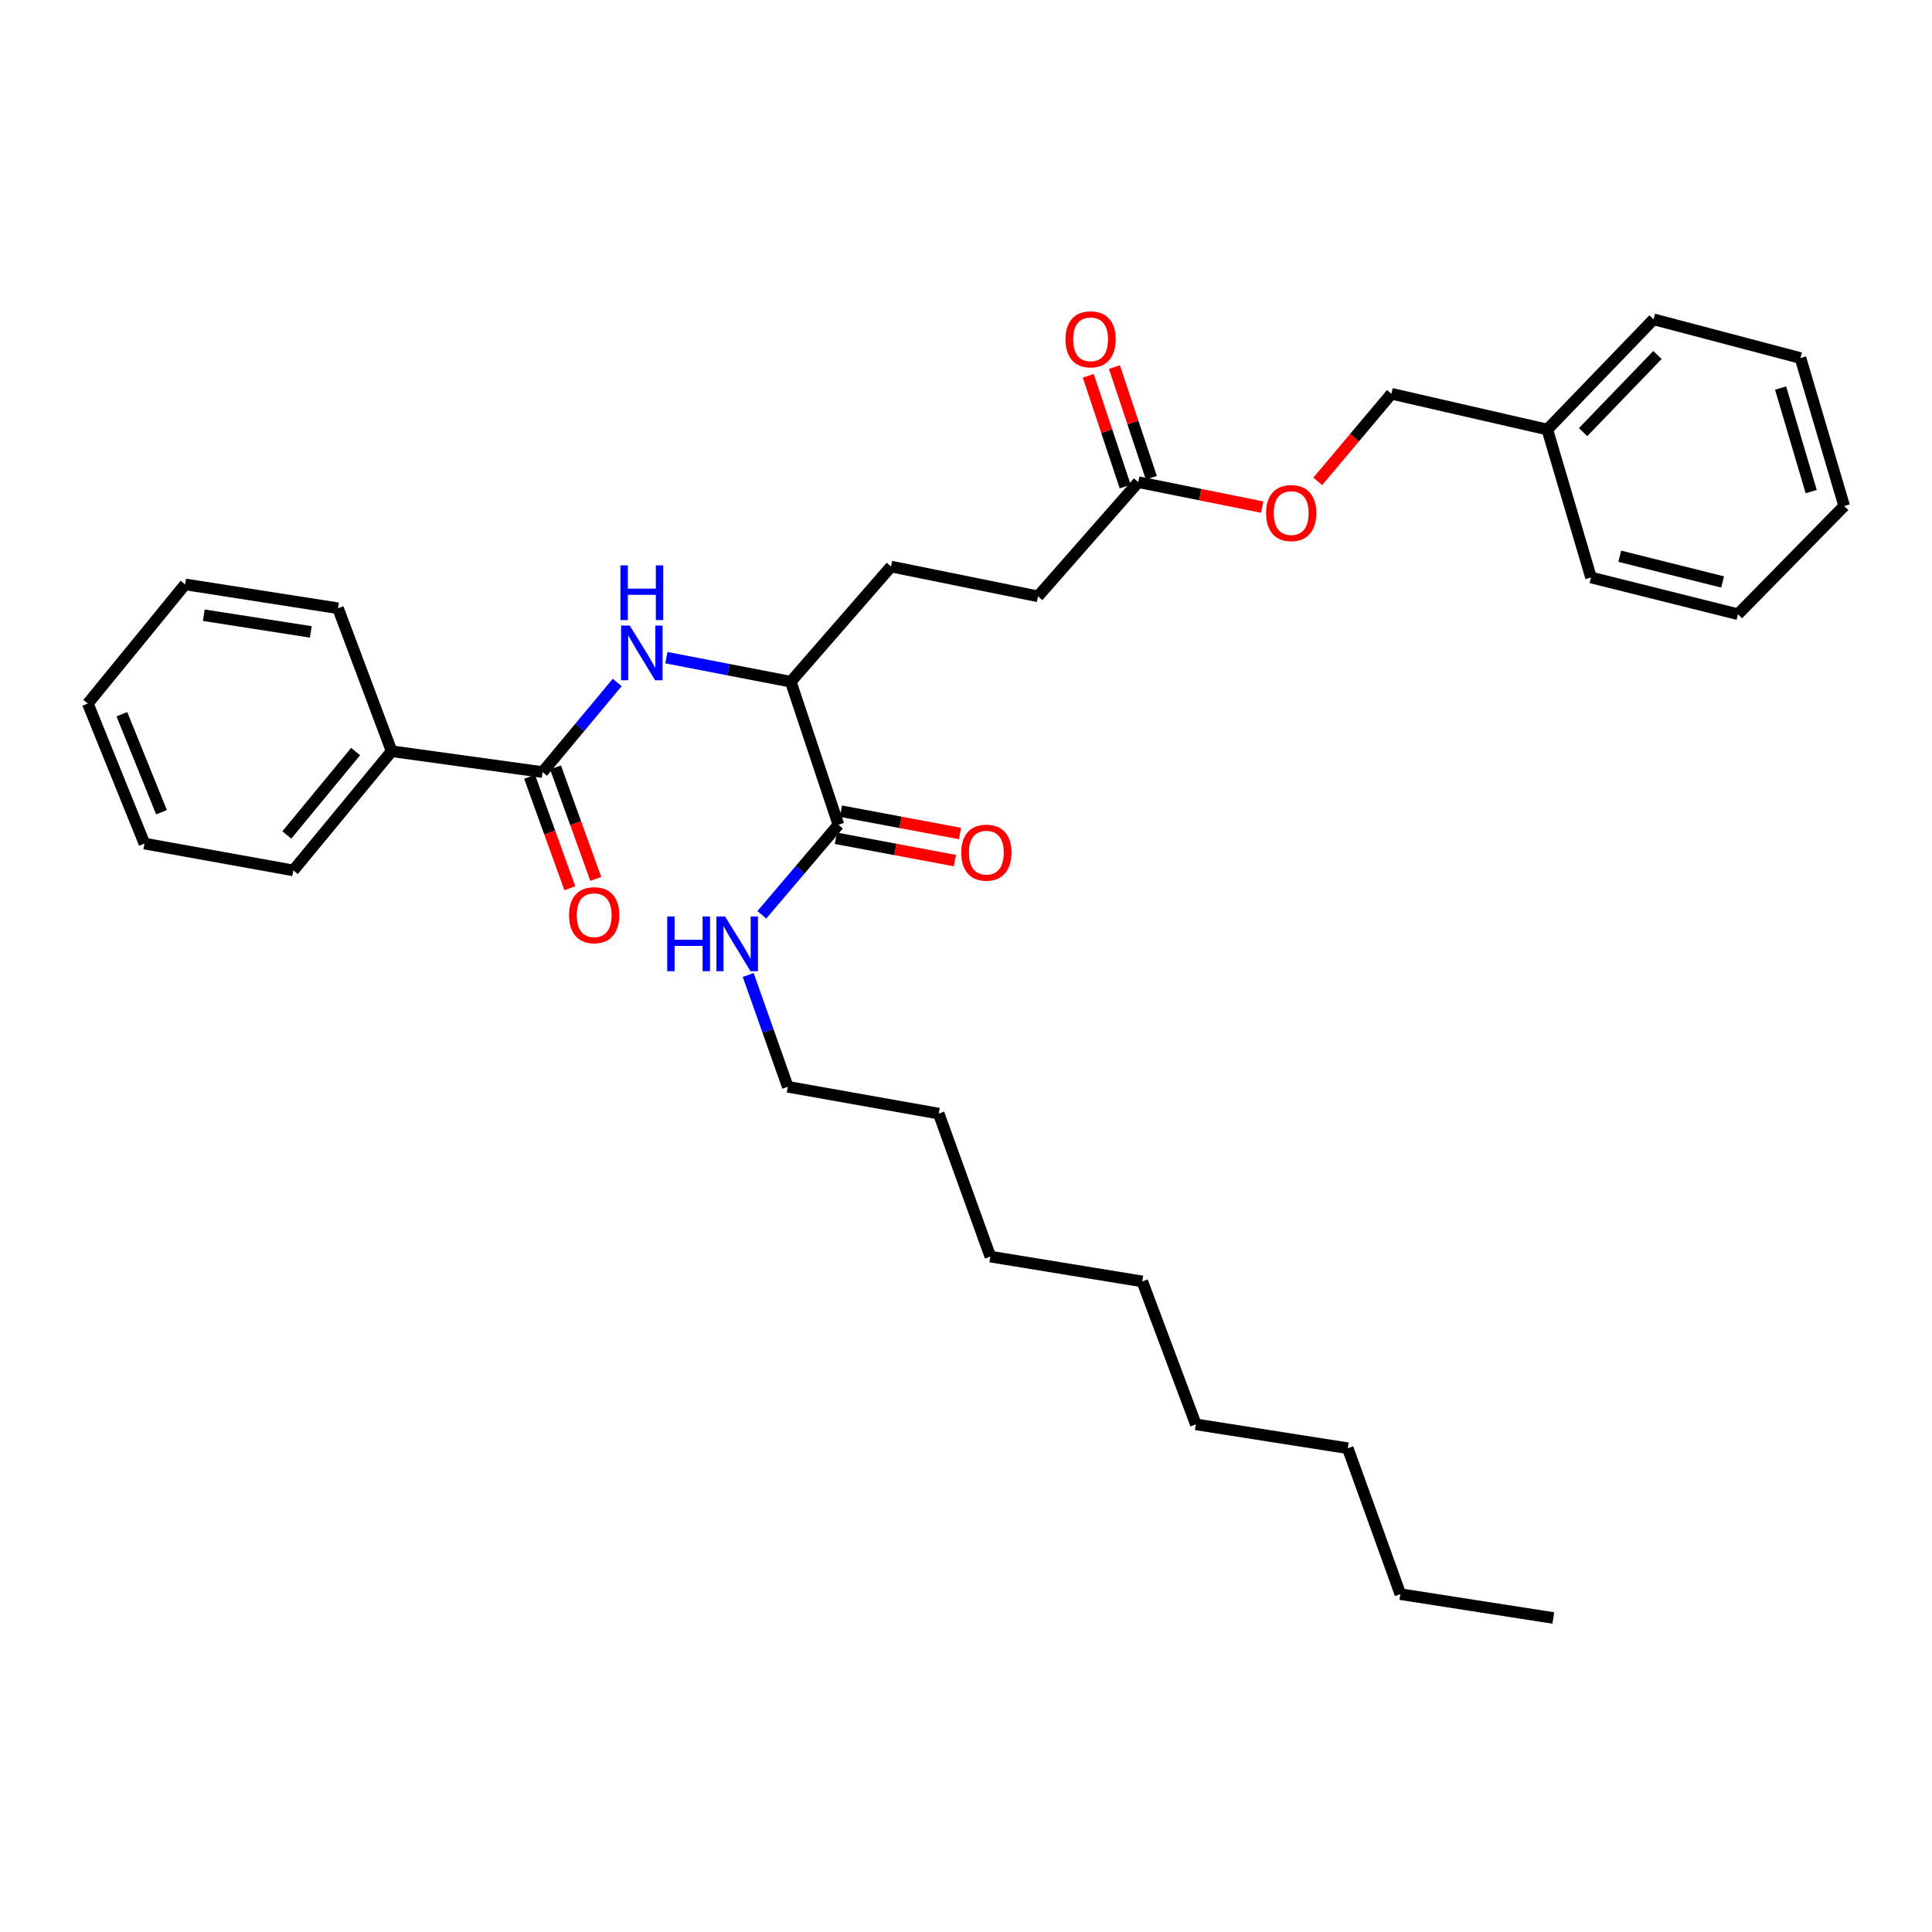 <?xml version='1.0' encoding='iso-8859-1'?>
<svg version='1.1' baseProfile='full'
              xmlns='http://www.w3.org/2000/svg'
                      xmlns:rdkit='http://www.rdkit.org/xml'
                      xmlns:xlink='http://www.w3.org/1999/xlink'
                  xml:space='preserve'
width='1000px' height='1000px' viewBox='0 0 1000 1000'>
<!-- END OF HEADER -->
<rect style='opacity:1.0;fill:#FFFFFF;stroke:none' width='1000' height='1000' x='0' y='0'> </rect>
<path class='bond-0' d='M 280.826,399.625 L 300.146,376.436' style='fill:none;fill-rule:evenodd;stroke:#000000;stroke-width:6px;stroke-linecap:butt;stroke-linejoin:miter;stroke-opacity:1' />
<path class='bond-0' d='M 300.146,376.436 L 319.467,353.246' style='fill:none;fill-rule:evenodd;stroke:#0000FF;stroke-width:6px;stroke-linecap:butt;stroke-linejoin:miter;stroke-opacity:1' />
<path class='bond-4' d='M 274.115,402.049 L 284.533,430.901' style='fill:none;fill-rule:evenodd;stroke:#000000;stroke-width:6px;stroke-linecap:butt;stroke-linejoin:miter;stroke-opacity:1' />
<path class='bond-4' d='M 284.533,430.901 L 294.951,459.753' style='fill:none;fill-rule:evenodd;stroke:#FF0000;stroke-width:6px;stroke-linecap:butt;stroke-linejoin:miter;stroke-opacity:1' />
<path class='bond-4' d='M 287.537,397.202 L 297.955,426.054' style='fill:none;fill-rule:evenodd;stroke:#000000;stroke-width:6px;stroke-linecap:butt;stroke-linejoin:miter;stroke-opacity:1' />
<path class='bond-4' d='M 297.955,426.054 L 308.373,454.906' style='fill:none;fill-rule:evenodd;stroke:#FF0000;stroke-width:6px;stroke-linecap:butt;stroke-linejoin:miter;stroke-opacity:1' />
<path class='bond-5' d='M 280.826,399.625 L 202.704,388.828' style='fill:none;fill-rule:evenodd;stroke:#000000;stroke-width:6px;stroke-linecap:butt;stroke-linejoin:miter;stroke-opacity:1' />
<path class='bond-2' d='M 344.917,340.402 L 377.111,346.627' style='fill:none;fill-rule:evenodd;stroke:#0000FF;stroke-width:6px;stroke-linecap:butt;stroke-linejoin:miter;stroke-opacity:1' />
<path class='bond-2' d='M 377.111,346.627 L 409.305,352.851' style='fill:none;fill-rule:evenodd;stroke:#000000;stroke-width:6px;stroke-linecap:butt;stroke-linejoin:miter;stroke-opacity:1' />
<path class='bond-1' d='M 433.961,426.873 L 409.305,352.851' style='fill:none;fill-rule:evenodd;stroke:#000000;stroke-width:6px;stroke-linecap:butt;stroke-linejoin:miter;stroke-opacity:1' />
<path class='bond-6' d='M 432.644,433.886 L 463.458,439.67' style='fill:none;fill-rule:evenodd;stroke:#000000;stroke-width:6px;stroke-linecap:butt;stroke-linejoin:miter;stroke-opacity:1' />
<path class='bond-6' d='M 463.458,439.67 L 494.272,445.454' style='fill:none;fill-rule:evenodd;stroke:#FF0000;stroke-width:6px;stroke-linecap:butt;stroke-linejoin:miter;stroke-opacity:1' />
<path class='bond-6' d='M 435.277,419.861 L 466.091,425.645' style='fill:none;fill-rule:evenodd;stroke:#000000;stroke-width:6px;stroke-linecap:butt;stroke-linejoin:miter;stroke-opacity:1' />
<path class='bond-6' d='M 466.091,425.645 L 496.905,431.428' style='fill:none;fill-rule:evenodd;stroke:#FF0000;stroke-width:6px;stroke-linecap:butt;stroke-linejoin:miter;stroke-opacity:1' />
<path class='bond-10' d='M 433.961,426.873 L 414.144,450.189' style='fill:none;fill-rule:evenodd;stroke:#000000;stroke-width:6px;stroke-linecap:butt;stroke-linejoin:miter;stroke-opacity:1' />
<path class='bond-10' d='M 414.144,450.189 L 394.328,473.504' style='fill:none;fill-rule:evenodd;stroke:#0000FF;stroke-width:6px;stroke-linecap:butt;stroke-linejoin:miter;stroke-opacity:1' />
<path class='bond-9' d='M 409.305,352.851 L 461.209,293.249' style='fill:none;fill-rule:evenodd;stroke:#000000;stroke-width:6px;stroke-linecap:butt;stroke-linejoin:miter;stroke-opacity:1' />
<path class='bond-3' d='M 589.165,249.558 L 537.261,308.661' style='fill:none;fill-rule:evenodd;stroke:#000000;stroke-width:6px;stroke-linecap:butt;stroke-linejoin:miter;stroke-opacity:1' />
<path class='bond-7' d='M 595.934,247.301 L 586.38,218.653' style='fill:none;fill-rule:evenodd;stroke:#000000;stroke-width:6px;stroke-linecap:butt;stroke-linejoin:miter;stroke-opacity:1' />
<path class='bond-7' d='M 586.38,218.653 L 576.827,190.005' style='fill:none;fill-rule:evenodd;stroke:#FF0000;stroke-width:6px;stroke-linecap:butt;stroke-linejoin:miter;stroke-opacity:1' />
<path class='bond-7' d='M 582.396,251.816 L 572.843,223.167' style='fill:none;fill-rule:evenodd;stroke:#000000;stroke-width:6px;stroke-linecap:butt;stroke-linejoin:miter;stroke-opacity:1' />
<path class='bond-7' d='M 572.843,223.167 L 563.289,194.519' style='fill:none;fill-rule:evenodd;stroke:#FF0000;stroke-width:6px;stroke-linecap:butt;stroke-linejoin:miter;stroke-opacity:1' />
<path class='bond-8' d='M 589.165,249.558 L 621.236,256.014' style='fill:none;fill-rule:evenodd;stroke:#000000;stroke-width:6px;stroke-linecap:butt;stroke-linejoin:miter;stroke-opacity:1' />
<path class='bond-8' d='M 621.236,256.014 L 653.306,262.47' style='fill:none;fill-rule:evenodd;stroke:#FF0000;stroke-width:6px;stroke-linecap:butt;stroke-linejoin:miter;stroke-opacity:1' />
<path class='bond-14' d='M 202.704,388.828 L 151.831,450.522' style='fill:none;fill-rule:evenodd;stroke:#000000;stroke-width:6px;stroke-linecap:butt;stroke-linejoin:miter;stroke-opacity:1' />
<path class='bond-14' d='M 184.063,389.003 L 148.452,432.189' style='fill:none;fill-rule:evenodd;stroke:#000000;stroke-width:6px;stroke-linecap:butt;stroke-linejoin:miter;stroke-opacity:1' />
<path class='bond-15' d='M 202.704,388.828 L 174.949,314.829' style='fill:none;fill-rule:evenodd;stroke:#000000;stroke-width:6px;stroke-linecap:butt;stroke-linejoin:miter;stroke-opacity:1' />
<path class='bond-12' d='M 682.067,249.158 L 701.14,226.486' style='fill:none;fill-rule:evenodd;stroke:#FF0000;stroke-width:6px;stroke-linecap:butt;stroke-linejoin:miter;stroke-opacity:1' />
<path class='bond-12' d='M 701.14,226.486 L 720.213,203.814' style='fill:none;fill-rule:evenodd;stroke:#000000;stroke-width:6px;stroke-linecap:butt;stroke-linejoin:miter;stroke-opacity:1' />
<path class='bond-11' d='M 461.209,293.249 L 537.261,308.661' style='fill:none;fill-rule:evenodd;stroke:#000000;stroke-width:6px;stroke-linecap:butt;stroke-linejoin:miter;stroke-opacity:1' />
<path class='bond-16' d='M 387.272,504.643 L 397.516,533.581' style='fill:none;fill-rule:evenodd;stroke:#0000FF;stroke-width:6px;stroke-linecap:butt;stroke-linejoin:miter;stroke-opacity:1' />
<path class='bond-16' d='M 397.516,533.581 L 407.759,562.52' style='fill:none;fill-rule:evenodd;stroke:#000000;stroke-width:6px;stroke-linecap:butt;stroke-linejoin:miter;stroke-opacity:1' />
<path class='bond-13' d='M 720.213,203.814 L 800.879,222.326' style='fill:none;fill-rule:evenodd;stroke:#000000;stroke-width:6px;stroke-linecap:butt;stroke-linejoin:miter;stroke-opacity:1' />
<path class='bond-17' d='M 800.879,222.326 L 855.875,165.277' style='fill:none;fill-rule:evenodd;stroke:#000000;stroke-width:6px;stroke-linecap:butt;stroke-linejoin:miter;stroke-opacity:1' />
<path class='bond-17' d='M 819.402,223.673 L 857.899,183.738' style='fill:none;fill-rule:evenodd;stroke:#000000;stroke-width:6px;stroke-linecap:butt;stroke-linejoin:miter;stroke-opacity:1' />
<path class='bond-18' d='M 800.879,222.326 L 823.505,298.901' style='fill:none;fill-rule:evenodd;stroke:#000000;stroke-width:6px;stroke-linecap:butt;stroke-linejoin:miter;stroke-opacity:1' />
<path class='bond-26' d='M 151.831,450.522 L 74.764,436.625' style='fill:none;fill-rule:evenodd;stroke:#000000;stroke-width:6px;stroke-linecap:butt;stroke-linejoin:miter;stroke-opacity:1' />
<path class='bond-27' d='M 174.949,314.829 L 95.828,302.485' style='fill:none;fill-rule:evenodd;stroke:#000000;stroke-width:6px;stroke-linecap:butt;stroke-linejoin:miter;stroke-opacity:1' />
<path class='bond-27' d='M 160.881,327.077 L 105.497,318.436' style='fill:none;fill-rule:evenodd;stroke:#000000;stroke-width:6px;stroke-linecap:butt;stroke-linejoin:miter;stroke-opacity:1' />
<path class='bond-19' d='M 407.759,562.52 L 485.88,576.401' style='fill:none;fill-rule:evenodd;stroke:#000000;stroke-width:6px;stroke-linecap:butt;stroke-linejoin:miter;stroke-opacity:1' />
<path class='bond-28' d='M 855.875,165.277 L 931.927,185.327' style='fill:none;fill-rule:evenodd;stroke:#000000;stroke-width:6px;stroke-linecap:butt;stroke-linejoin:miter;stroke-opacity:1' />
<path class='bond-29' d='M 823.505,298.901 L 899.558,317.92' style='fill:none;fill-rule:evenodd;stroke:#000000;stroke-width:6px;stroke-linecap:butt;stroke-linejoin:miter;stroke-opacity:1' />
<path class='bond-29' d='M 838.375,287.91 L 891.612,301.224' style='fill:none;fill-rule:evenodd;stroke:#000000;stroke-width:6px;stroke-linecap:butt;stroke-linejoin:miter;stroke-opacity:1' />
<path class='bond-23' d='M 485.88,576.401 L 512.597,650.408' style='fill:none;fill-rule:evenodd;stroke:#000000;stroke-width:6px;stroke-linecap:butt;stroke-linejoin:miter;stroke-opacity:1' />
<path class='bond-20' d='M 724.827,825.131 L 697.595,749.594' style='fill:none;fill-rule:evenodd;stroke:#000000;stroke-width:6px;stroke-linecap:butt;stroke-linejoin:miter;stroke-opacity:1' />
<path class='bond-25' d='M 724.827,825.131 L 803.987,837.467' style='fill:none;fill-rule:evenodd;stroke:#000000;stroke-width:6px;stroke-linecap:butt;stroke-linejoin:miter;stroke-opacity:1' />
<path class='bond-21' d='M 697.595,749.594 L 618.966,737.25' style='fill:none;fill-rule:evenodd;stroke:#000000;stroke-width:6px;stroke-linecap:butt;stroke-linejoin:miter;stroke-opacity:1' />
<path class='bond-22' d='M 591.234,663.259 L 512.597,650.408' style='fill:none;fill-rule:evenodd;stroke:#000000;stroke-width:6px;stroke-linecap:butt;stroke-linejoin:miter;stroke-opacity:1' />
<path class='bond-24' d='M 591.234,663.259 L 618.966,737.25' style='fill:none;fill-rule:evenodd;stroke:#000000;stroke-width:6px;stroke-linecap:butt;stroke-linejoin:miter;stroke-opacity:1' />
<path class='bond-32' d='M 74.764,436.625 L 45.455,364.156' style='fill:none;fill-rule:evenodd;stroke:#000000;stroke-width:6px;stroke-linecap:butt;stroke-linejoin:miter;stroke-opacity:1' />
<path class='bond-32' d='M 83.597,420.404 L 63.08,369.676' style='fill:none;fill-rule:evenodd;stroke:#000000;stroke-width:6px;stroke-linecap:butt;stroke-linejoin:miter;stroke-opacity:1' />
<path class='bond-31' d='M 95.828,302.485 L 45.455,364.156' style='fill:none;fill-rule:evenodd;stroke:#000000;stroke-width:6px;stroke-linecap:butt;stroke-linejoin:miter;stroke-opacity:1' />
<path class='bond-33' d='M 931.927,185.327 L 954.545,261.902' style='fill:none;fill-rule:evenodd;stroke:#000000;stroke-width:6px;stroke-linecap:butt;stroke-linejoin:miter;stroke-opacity:1' />
<path class='bond-33' d='M 921.634,200.855 L 937.467,254.458' style='fill:none;fill-rule:evenodd;stroke:#000000;stroke-width:6px;stroke-linecap:butt;stroke-linejoin:miter;stroke-opacity:1' />
<path class='bond-30' d='M 899.558,317.92 L 954.545,261.902' style='fill:none;fill-rule:evenodd;stroke:#000000;stroke-width:6px;stroke-linecap:butt;stroke-linejoin:miter;stroke-opacity:1' />
<path  class='atom-1' d='M 325.954 323.786
L 335.234 338.786
Q 336.154 340.266, 337.634 342.946
Q 339.114 345.626, 339.194 345.786
L 339.194 323.786
L 342.954 323.786
L 342.954 352.106
L 339.074 352.106
L 329.114 335.706
Q 327.954 333.786, 326.714 331.586
Q 325.514 329.386, 325.154 328.706
L 325.154 352.106
L 321.474 352.106
L 321.474 323.786
L 325.954 323.786
' fill='#0000FF'/>
<path  class='atom-1' d='M 321.134 292.634
L 324.974 292.634
L 324.974 304.674
L 339.454 304.674
L 339.454 292.634
L 343.294 292.634
L 343.294 320.954
L 339.454 320.954
L 339.454 307.874
L 324.974 307.874
L 324.974 320.954
L 321.134 320.954
L 321.134 292.634
' fill='#0000FF'/>
<path  class='atom-5' d='M 294.543 473.696
Q 294.543 466.896, 297.903 463.096
Q 301.263 459.296, 307.543 459.296
Q 313.823 459.296, 317.183 463.096
Q 320.543 466.896, 320.543 473.696
Q 320.543 480.576, 317.143 484.496
Q 313.743 488.376, 307.543 488.376
Q 301.303 488.376, 297.903 484.496
Q 294.543 480.616, 294.543 473.696
M 307.543 485.176
Q 311.863 485.176, 314.183 482.296
Q 316.543 479.376, 316.543 473.696
Q 316.543 468.136, 314.183 465.336
Q 311.863 462.496, 307.543 462.496
Q 303.223 462.496, 300.863 465.296
Q 298.543 468.096, 298.543 473.696
Q 298.543 479.416, 300.863 482.296
Q 303.223 485.176, 307.543 485.176
' fill='#FF0000'/>
<path  class='atom-7' d='M 497.536 441.327
Q 497.536 434.527, 500.896 430.727
Q 504.256 426.927, 510.536 426.927
Q 516.816 426.927, 520.176 430.727
Q 523.536 434.527, 523.536 441.327
Q 523.536 448.207, 520.136 452.127
Q 516.736 456.007, 510.536 456.007
Q 504.296 456.007, 500.896 452.127
Q 497.536 448.247, 497.536 441.327
M 510.536 452.807
Q 514.856 452.807, 517.176 449.927
Q 519.536 447.007, 519.536 441.327
Q 519.536 435.767, 517.176 432.967
Q 514.856 430.127, 510.536 430.127
Q 506.216 430.127, 503.856 432.927
Q 501.536 435.727, 501.536 441.327
Q 501.536 447.047, 503.856 449.927
Q 506.216 452.807, 510.536 452.807
' fill='#FF0000'/>
<path  class='atom-8' d='M 551.485 175.631
Q 551.485 168.831, 554.845 165.031
Q 558.205 161.231, 564.485 161.231
Q 570.765 161.231, 574.125 165.031
Q 577.485 168.831, 577.485 175.631
Q 577.485 182.511, 574.085 186.431
Q 570.685 190.311, 564.485 190.311
Q 558.245 190.311, 554.845 186.431
Q 551.485 182.551, 551.485 175.631
M 564.485 187.111
Q 568.805 187.111, 571.125 184.231
Q 573.485 181.311, 573.485 175.631
Q 573.485 170.071, 571.125 167.271
Q 568.805 164.431, 564.485 164.431
Q 560.165 164.431, 557.805 167.231
Q 555.485 170.031, 555.485 175.631
Q 555.485 181.351, 557.805 184.231
Q 560.165 187.111, 564.485 187.111
' fill='#FF0000'/>
<path  class='atom-9' d='M 655.325 265.573
Q 655.325 258.773, 658.685 254.973
Q 662.045 251.173, 668.325 251.173
Q 674.605 251.173, 677.965 254.973
Q 681.325 258.773, 681.325 265.573
Q 681.325 272.453, 677.925 276.373
Q 674.525 280.253, 668.325 280.253
Q 662.085 280.253, 658.685 276.373
Q 655.325 272.493, 655.325 265.573
M 668.325 277.053
Q 672.645 277.053, 674.965 274.173
Q 677.325 271.253, 677.325 265.573
Q 677.325 260.013, 674.965 257.213
Q 672.645 254.373, 668.325 254.373
Q 664.005 254.373, 661.645 257.173
Q 659.325 259.973, 659.325 265.573
Q 659.325 271.293, 661.645 274.173
Q 664.005 277.053, 668.325 277.053
' fill='#FF0000'/>
<path  class='atom-11' d='M 345.345 474.361
L 349.185 474.361
L 349.185 486.401
L 363.665 486.401
L 363.665 474.361
L 367.505 474.361
L 367.505 502.681
L 363.665 502.681
L 363.665 489.601
L 349.185 489.601
L 349.185 502.681
L 345.345 502.681
L 345.345 474.361
' fill='#0000FF'/>
<path  class='atom-11' d='M 375.305 474.361
L 384.585 489.361
Q 385.505 490.841, 386.985 493.521
Q 388.465 496.201, 388.545 496.361
L 388.545 474.361
L 392.305 474.361
L 392.305 502.681
L 388.425 502.681
L 378.465 486.281
Q 377.305 484.361, 376.065 482.161
Q 374.865 479.961, 374.505 479.281
L 374.505 502.681
L 370.825 502.681
L 370.825 474.361
L 375.305 474.361
' fill='#0000FF'/>
</svg>
